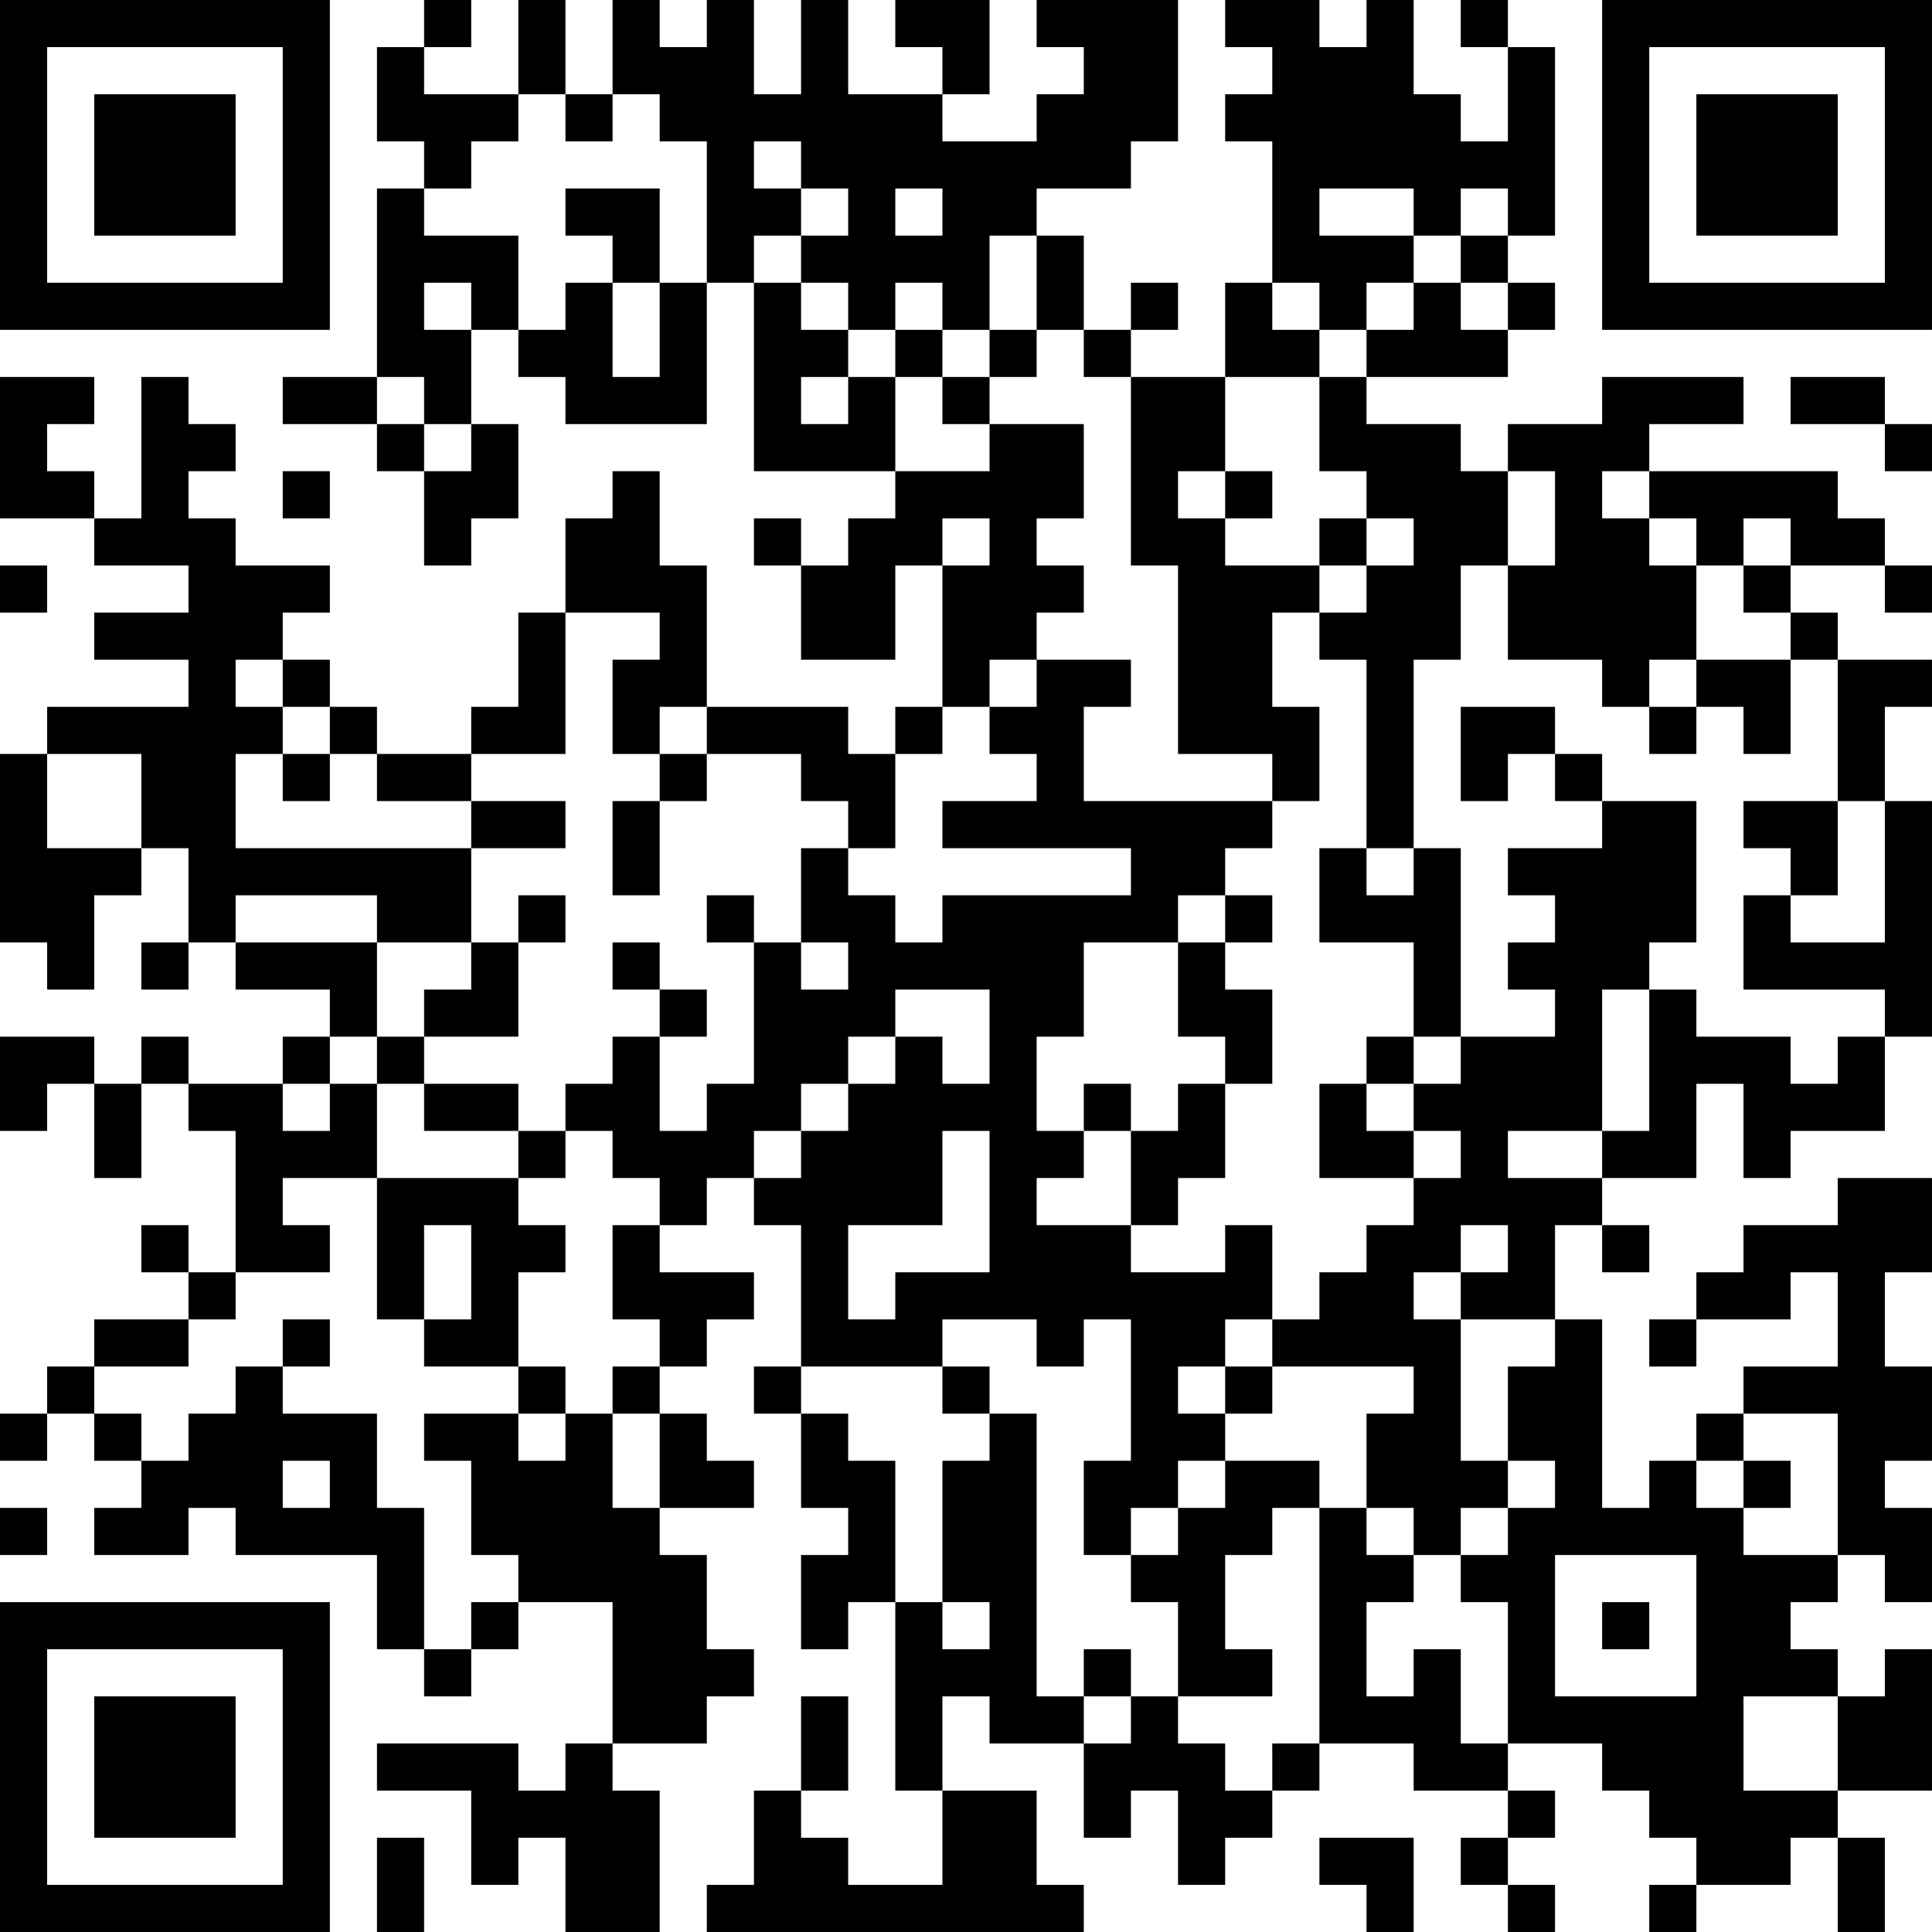 <?xml version="1.0" encoding="UTF-8"?>
<svg xmlns="http://www.w3.org/2000/svg" version="1.1" width="300" height="300" viewBox="0 0 300 300"><rect x="0" y="0" width="300" height="300" fill="#ffffff"/><g transform="scale(7.317)"><g transform="translate(0,0)"><path fill-rule="evenodd" d="M9 0L9 1L8 1L8 3L9 3L9 4L8 4L8 8L6 8L6 9L8 9L8 10L9 10L9 12L10 12L10 11L11 11L11 9L10 9L10 7L11 7L11 8L12 8L12 9L15 9L15 6L16 6L16 10L19 10L19 11L18 11L18 12L17 12L17 11L16 11L16 12L17 12L17 14L19 14L19 12L20 12L20 15L19 15L19 16L18 16L18 15L15 15L15 12L14 12L14 10L13 10L13 11L12 11L12 13L11 13L11 15L10 15L10 16L8 16L8 15L7 15L7 14L6 14L6 13L7 13L7 12L5 12L5 11L4 11L4 10L5 10L5 9L4 9L4 8L3 8L3 11L2 11L2 10L1 10L1 9L2 9L2 8L0 8L0 11L2 11L2 12L4 12L4 13L2 13L2 14L4 14L4 15L1 15L1 16L0 16L0 20L1 20L1 21L2 21L2 19L3 19L3 18L4 18L4 20L3 20L3 21L4 21L4 20L5 20L5 21L7 21L7 22L6 22L6 23L4 23L4 22L3 22L3 23L2 23L2 22L0 22L0 24L1 24L1 23L2 23L2 25L3 25L3 23L4 23L4 24L5 24L5 27L4 27L4 26L3 26L3 27L4 27L4 28L2 28L2 29L1 29L1 30L0 30L0 31L1 31L1 30L2 30L2 31L3 31L3 32L2 32L2 33L4 33L4 32L5 32L5 33L8 33L8 35L9 35L9 36L10 36L10 35L11 35L11 34L13 34L13 37L12 37L12 38L11 38L11 37L8 37L8 38L10 38L10 40L11 40L11 39L12 39L12 41L14 41L14 38L13 38L13 37L15 37L15 36L16 36L16 35L15 35L15 33L14 33L14 32L16 32L16 31L15 31L15 30L14 30L14 29L15 29L15 28L16 28L16 27L14 27L14 26L15 26L15 25L16 25L16 26L17 26L17 29L16 29L16 30L17 30L17 32L18 32L18 33L17 33L17 35L18 35L18 34L19 34L19 38L20 38L20 40L18 40L18 39L17 39L17 38L18 38L18 36L17 36L17 38L16 38L16 40L15 40L15 41L23 41L23 40L22 40L22 38L20 38L20 36L21 36L21 37L23 37L23 39L24 39L24 38L25 38L25 40L26 40L26 39L27 39L27 38L28 38L28 37L30 37L30 38L32 38L32 39L31 39L31 40L32 40L32 41L33 41L33 40L32 40L32 39L33 39L33 38L32 38L32 37L34 37L34 38L35 38L35 39L36 39L36 40L35 40L35 41L36 41L36 40L38 40L38 39L39 39L39 41L40 41L40 39L39 39L39 38L41 38L41 35L40 35L40 36L39 36L39 35L38 35L38 34L39 34L39 33L40 33L40 34L41 34L41 32L40 32L40 31L41 31L41 29L40 29L40 27L41 27L41 25L39 25L39 26L37 26L37 27L36 27L36 28L35 28L35 29L36 29L36 28L38 28L38 27L39 27L39 29L37 29L37 30L36 30L36 31L35 31L35 32L34 32L34 28L33 28L33 26L34 26L34 27L35 27L35 26L34 26L34 25L36 25L36 23L37 23L37 25L38 25L38 24L40 24L40 22L41 22L41 17L40 17L40 15L41 15L41 14L39 14L39 13L38 13L38 12L40 12L40 13L41 13L41 12L40 12L40 11L39 11L39 10L35 10L35 9L37 9L37 8L34 8L34 9L32 9L32 10L31 10L31 9L29 9L29 8L32 8L32 7L33 7L33 6L32 6L32 5L33 5L33 1L32 1L32 0L31 0L31 1L32 1L32 3L31 3L31 2L30 2L30 0L29 0L29 1L28 1L28 0L26 0L26 1L27 1L27 2L26 2L26 3L27 3L27 6L26 6L26 8L24 8L24 7L25 7L25 6L24 6L24 7L23 7L23 5L22 5L22 4L24 4L24 3L25 3L25 0L22 0L22 1L23 1L23 2L22 2L22 3L20 3L20 2L21 2L21 0L19 0L19 1L20 1L20 2L18 2L18 0L17 0L17 2L16 2L16 0L15 0L15 1L14 1L14 0L13 0L13 2L12 2L12 0L11 0L11 2L9 2L9 1L10 1L10 0ZM11 2L11 3L10 3L10 4L9 4L9 5L11 5L11 7L12 7L12 6L13 6L13 8L14 8L14 6L15 6L15 3L14 3L14 2L13 2L13 3L12 3L12 2ZM16 3L16 4L17 4L17 5L16 5L16 6L17 6L17 7L18 7L18 8L17 8L17 9L18 9L18 8L19 8L19 10L21 10L21 9L23 9L23 11L22 11L22 12L23 12L23 13L22 13L22 14L21 14L21 15L20 15L20 16L19 16L19 18L18 18L18 17L17 17L17 16L15 16L15 15L14 15L14 16L13 16L13 14L14 14L14 13L12 13L12 16L10 16L10 17L8 17L8 16L7 16L7 15L6 15L6 14L5 14L5 15L6 15L6 16L5 16L5 18L10 18L10 20L8 20L8 19L5 19L5 20L8 20L8 22L7 22L7 23L6 23L6 24L7 24L7 23L8 23L8 25L6 25L6 26L7 26L7 27L5 27L5 28L4 28L4 29L2 29L2 30L3 30L3 31L4 31L4 30L5 30L5 29L6 29L6 30L8 30L8 32L9 32L9 35L10 35L10 34L11 34L11 33L10 33L10 31L9 31L9 30L11 30L11 31L12 31L12 30L13 30L13 32L14 32L14 30L13 30L13 29L14 29L14 28L13 28L13 26L14 26L14 25L13 25L13 24L12 24L12 23L13 23L13 22L14 22L14 24L15 24L15 23L16 23L16 20L17 20L17 21L18 21L18 20L17 20L17 18L18 18L18 19L19 19L19 20L20 20L20 19L24 19L24 18L20 18L20 17L22 17L22 16L21 16L21 15L22 15L22 14L24 14L24 15L23 15L23 17L27 17L27 18L26 18L26 19L25 19L25 20L23 20L23 22L22 22L22 24L23 24L23 25L22 25L22 26L24 26L24 27L26 27L26 26L27 26L27 28L26 28L26 29L25 29L25 30L26 30L26 31L25 31L25 32L24 32L24 33L23 33L23 31L24 31L24 28L23 28L23 29L22 29L22 28L20 28L20 29L17 29L17 30L18 30L18 31L19 31L19 34L20 34L20 35L21 35L21 34L20 34L20 31L21 31L21 30L22 30L22 36L23 36L23 37L24 37L24 36L25 36L25 37L26 37L26 38L27 38L27 37L28 37L28 32L29 32L29 33L30 33L30 34L29 34L29 36L30 36L30 35L31 35L31 37L32 37L32 34L31 34L31 33L32 33L32 32L33 32L33 31L32 31L32 29L33 29L33 28L31 28L31 27L32 27L32 26L31 26L31 27L30 27L30 28L31 28L31 31L32 31L32 32L31 32L31 33L30 33L30 32L29 32L29 30L30 30L30 29L27 29L27 28L28 28L28 27L29 27L29 26L30 26L30 25L31 25L31 24L30 24L30 23L31 23L31 22L33 22L33 21L32 21L32 20L33 20L33 19L32 19L32 18L34 18L34 17L36 17L36 20L35 20L35 21L34 21L34 24L32 24L32 25L34 25L34 24L35 24L35 21L36 21L36 22L38 22L38 23L39 23L39 22L40 22L40 21L37 21L37 19L38 19L38 20L40 20L40 17L39 17L39 14L38 14L38 13L37 13L37 12L38 12L38 11L37 11L37 12L36 12L36 11L35 11L35 10L34 10L34 11L35 11L35 12L36 12L36 14L35 14L35 15L34 15L34 14L32 14L32 12L33 12L33 10L32 10L32 12L31 12L31 14L30 14L30 18L29 18L29 14L28 14L28 13L29 13L29 12L30 12L30 11L29 11L29 10L28 10L28 8L29 8L29 7L30 7L30 6L31 6L31 7L32 7L32 6L31 6L31 5L32 5L32 4L31 4L31 5L30 5L30 4L28 4L28 5L30 5L30 6L29 6L29 7L28 7L28 6L27 6L27 7L28 7L28 8L26 8L26 10L25 10L25 11L26 11L26 12L28 12L28 13L27 13L27 15L28 15L28 17L27 17L27 16L25 16L25 12L24 12L24 8L23 8L23 7L22 7L22 5L21 5L21 7L20 7L20 6L19 6L19 7L18 7L18 6L17 6L17 5L18 5L18 4L17 4L17 3ZM12 4L12 5L13 5L13 6L14 6L14 4ZM19 4L19 5L20 5L20 4ZM9 6L9 7L10 7L10 6ZM19 7L19 8L20 8L20 9L21 9L21 8L22 8L22 7L21 7L21 8L20 8L20 7ZM8 8L8 9L9 9L9 10L10 10L10 9L9 9L9 8ZM38 8L38 9L40 9L40 10L41 10L41 9L40 9L40 8ZM6 10L6 11L7 11L7 10ZM26 10L26 11L27 11L27 10ZM20 11L20 12L21 12L21 11ZM28 11L28 12L29 12L29 11ZM0 12L0 13L1 13L1 12ZM36 14L36 15L35 15L35 16L36 16L36 15L37 15L37 16L38 16L38 14ZM31 15L31 17L32 17L32 16L33 16L33 17L34 17L34 16L33 16L33 15ZM1 16L1 18L3 18L3 16ZM6 16L6 17L7 17L7 16ZM14 16L14 17L13 17L13 19L14 19L14 17L15 17L15 16ZM10 17L10 18L12 18L12 17ZM37 17L37 18L38 18L38 19L39 19L39 17ZM28 18L28 20L30 20L30 22L29 22L29 23L28 23L28 25L30 25L30 24L29 24L29 23L30 23L30 22L31 22L31 18L30 18L30 19L29 19L29 18ZM11 19L11 20L10 20L10 21L9 21L9 22L8 22L8 23L9 23L9 24L11 24L11 25L8 25L8 28L9 28L9 29L11 29L11 30L12 30L12 29L11 29L11 27L12 27L12 26L11 26L11 25L12 25L12 24L11 24L11 23L9 23L9 22L11 22L11 20L12 20L12 19ZM15 19L15 20L16 20L16 19ZM26 19L26 20L25 20L25 22L26 22L26 23L25 23L25 24L24 24L24 23L23 23L23 24L24 24L24 26L25 26L25 25L26 25L26 23L27 23L27 21L26 21L26 20L27 20L27 19ZM13 20L13 21L14 21L14 22L15 22L15 21L14 21L14 20ZM19 21L19 22L18 22L18 23L17 23L17 24L16 24L16 25L17 25L17 24L18 24L18 23L19 23L19 22L20 22L20 23L21 23L21 21ZM20 24L20 26L18 26L18 28L19 28L19 27L21 27L21 24ZM9 26L9 28L10 28L10 26ZM6 28L6 29L7 29L7 28ZM20 29L20 30L21 30L21 29ZM26 29L26 30L27 30L27 29ZM37 30L37 31L36 31L36 32L37 32L37 33L39 33L39 30ZM6 31L6 32L7 32L7 31ZM26 31L26 32L25 32L25 33L24 33L24 34L25 34L25 36L27 36L27 35L26 35L26 33L27 33L27 32L28 32L28 31ZM37 31L37 32L38 32L38 31ZM0 32L0 33L1 33L1 32ZM33 33L33 36L36 36L36 33ZM34 34L34 35L35 35L35 34ZM23 35L23 36L24 36L24 35ZM37 36L37 38L39 38L39 36ZM8 39L8 41L9 41L9 39ZM28 39L28 40L29 40L29 41L30 41L30 39ZM0 0L0 7L7 7L7 0ZM1 1L1 6L6 6L6 1ZM2 2L2 5L5 5L5 2ZM34 0L34 7L41 7L41 0ZM35 1L35 6L40 6L40 1ZM36 2L36 5L39 5L39 2ZM0 34L0 41L7 41L7 34ZM1 35L1 40L6 40L6 35ZM2 36L2 39L5 39L5 36Z" fill="#000000"/></g></g></svg>
